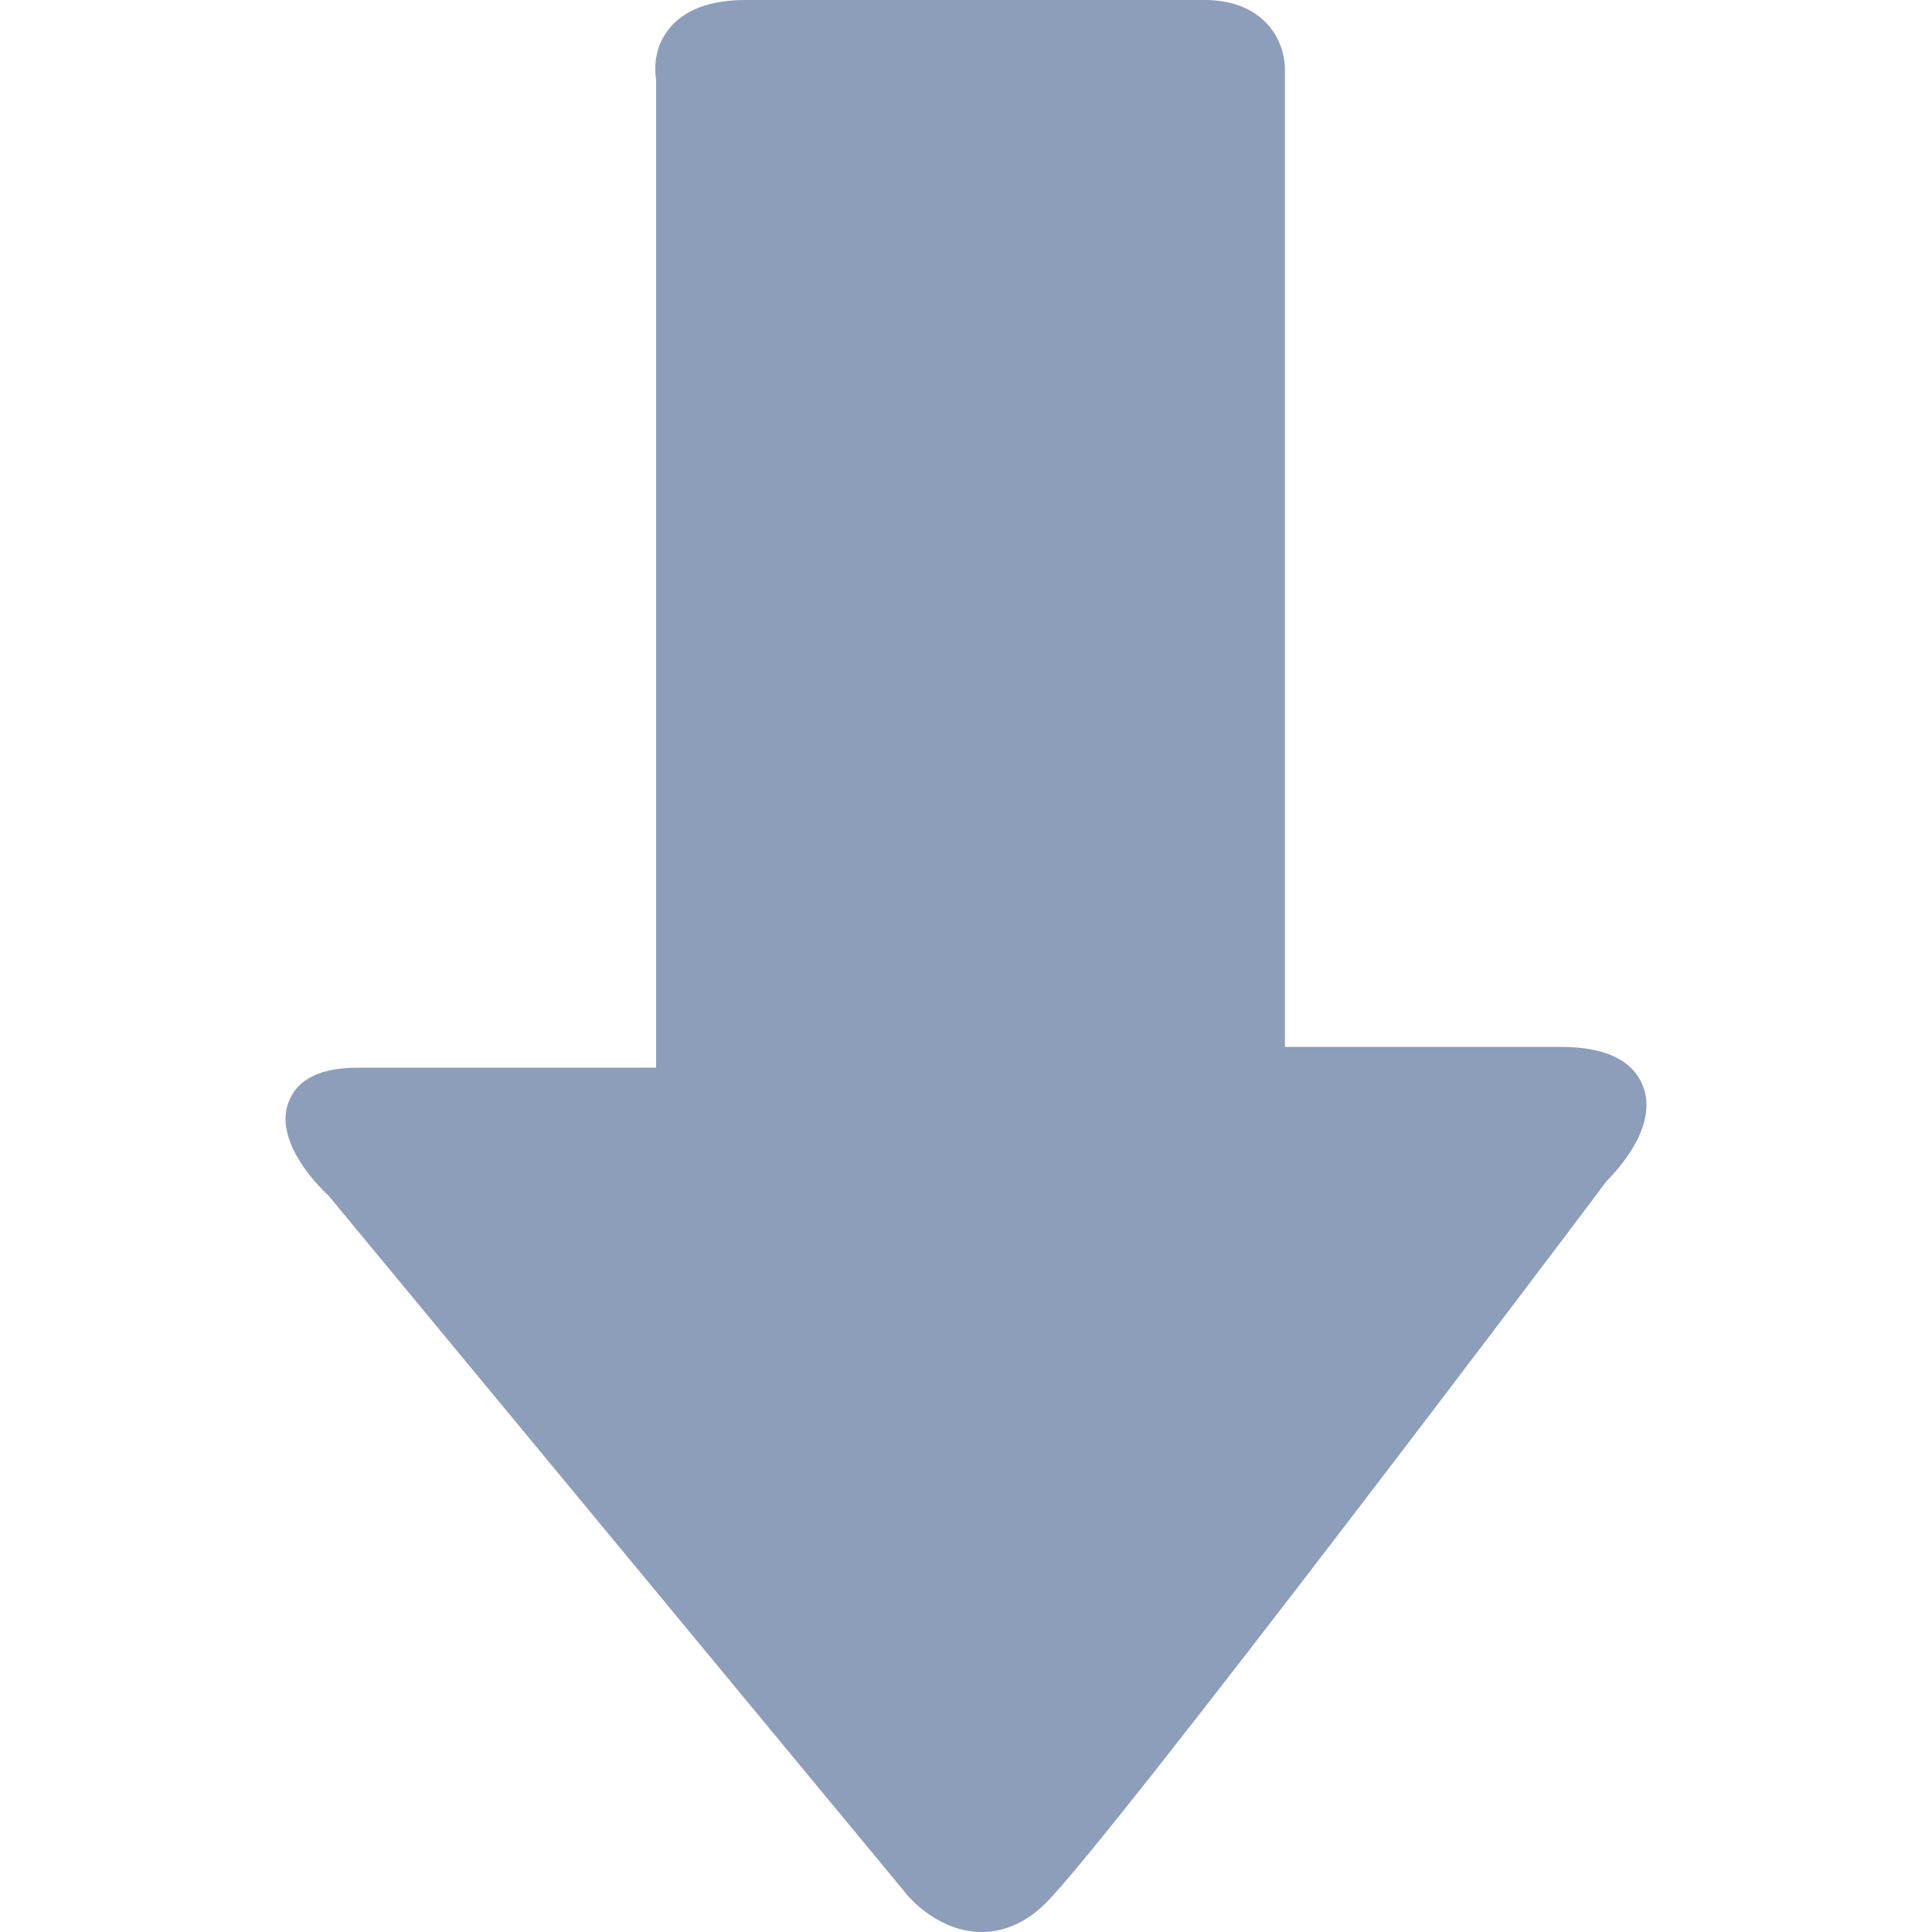 <?xml version="1.0" encoding="utf-8"?>
<!-- Generator: Adobe Illustrator 16.0.0, SVG Export Plug-In . SVG Version: 6.00 Build 0)  -->
<!DOCTYPE svg PUBLIC "-//W3C//DTD SVG 1.1//EN" "http://www.w3.org/Graphics/SVG/1.1/DTD/svg11.dtd">
<svg version="1.1" id="Capa_1" xmlns="http://www.w3.org/2000/svg" xmlns:xlink="http://www.w3.org/1999/xlink" x="0px" y="0px"
	 width="200px" height="200px" viewBox="0 0 200 200" enable-background="new 0 0 200 200" xml:space="preserve">
<g>
	<g>
		<g>
			<g>
				<path fill="#8C9EB9" d="M101.641,200c-4.346,0-7.332-3.373-7.663-3.76l-59.946-72.443c-1.588-1.469-5.674-5.913-4.128-9.795
					c0.917-2.305,3.31-3.475,7.114-3.475h30.899V8.245c-0.151-0.966-0.274-3.169,1.258-5.158C70.755,1.04,73.458,0,77.206,0h47.5
					c3.365,0,5.305,1.272,6.345,2.343c1.943,2.002,1.975,4.427,1.964,4.895v101.14h28.324c1.746,0,7.068,0,8.699,3.942
					c1.693,4.113-2.418,8.649-3.721,9.938c-1.816,2.466-50.914,67.596-58.061,74.749C105.783,199.473,103.295,200,101.641,200z"/>
			</g>
		</g>
	</g>
</g>
</svg>
